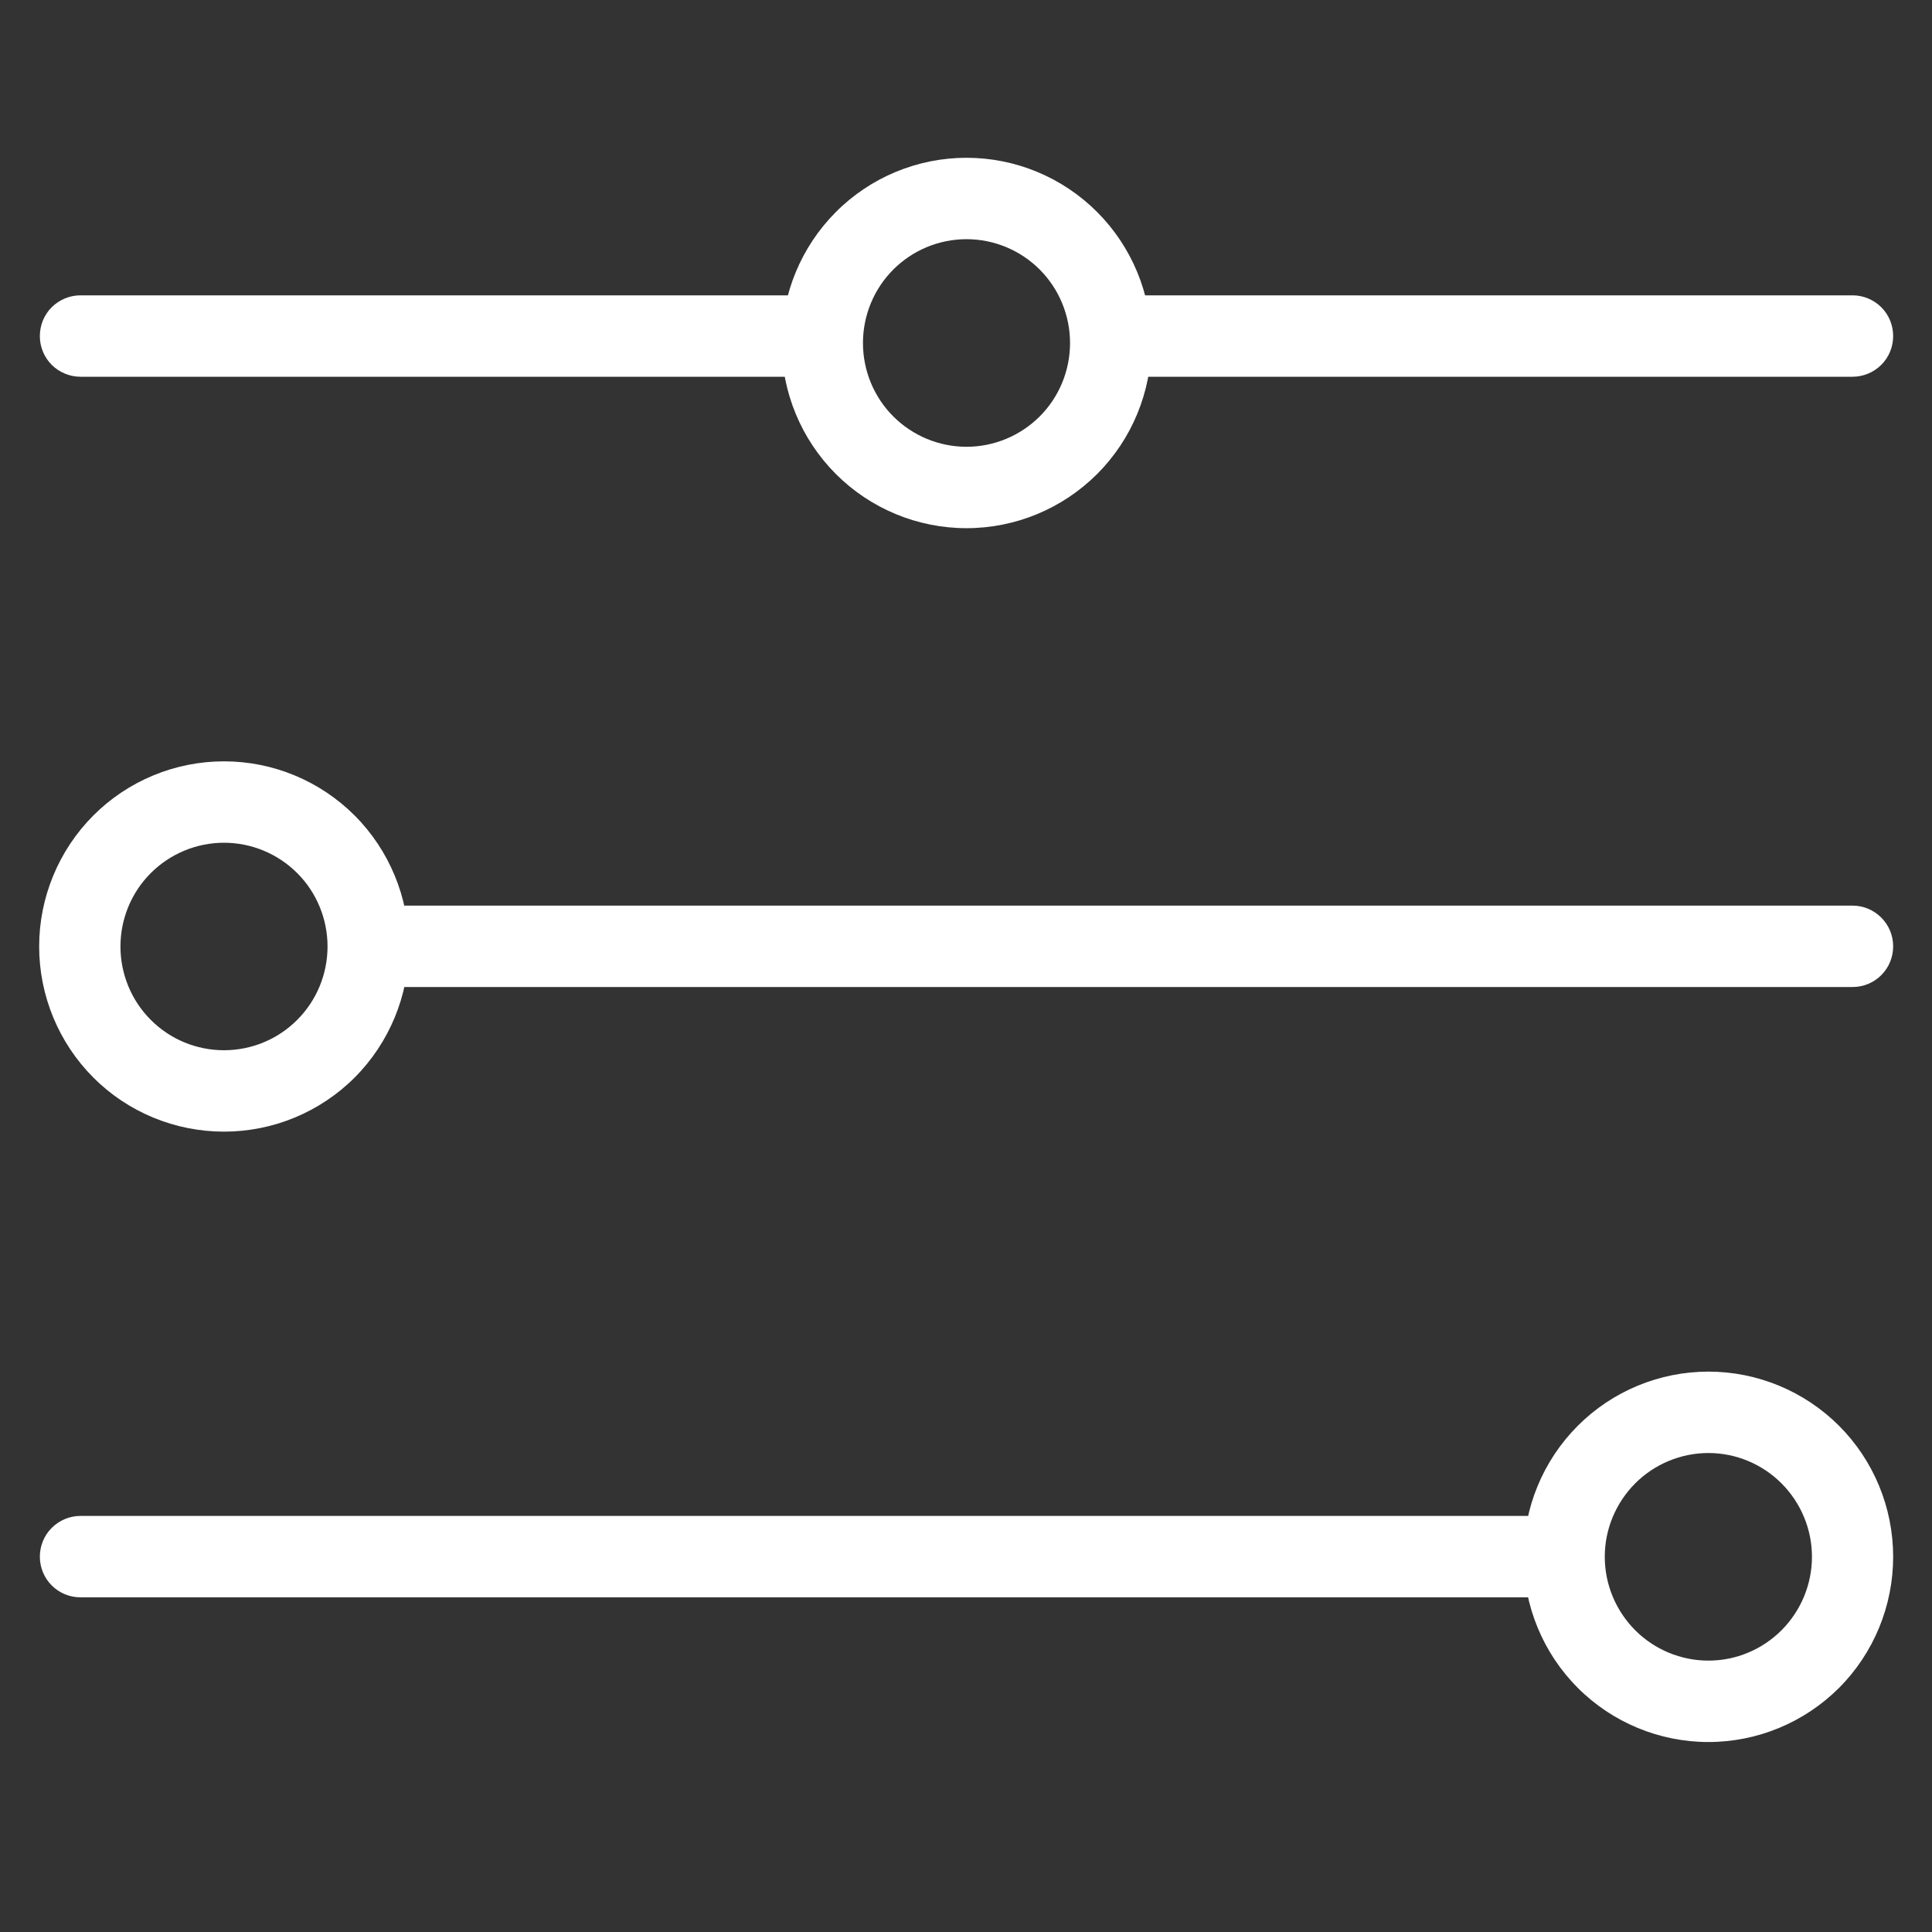 <svg xmlns="http://www.w3.org/2000/svg" xmlns:xlink="http://www.w3.org/1999/xlink" width="100" zoomAndPan="magnify" viewBox="0 0 75 75" height="100" preserveAspectRatio="xMidYMid meet" version="1.0"><rect x="0" y="0" width="75" height="75" fill="#333333" stroke="none"/><defs><clipPath id="0e69df9d45"><path d="M 13 35 L 73.508 35 L 73.508 39 L 13 39 Z M 13 35 " clip-rule="nonzero"/></clipPath><clipPath id="02ee7bdb32"><path d="M 41 11 L 73.508 11 L 73.508 15 L 41 15 Z M 41 11 " clip-rule="nonzero"/></clipPath><clipPath id="2df63b8218"><path d="M 1.508 58 L 62 58 L 62 63 L 1.508 63 Z M 1.508 58 " clip-rule="nonzero"/></clipPath><clipPath id="046fd3fbfe"><path d="M 30 6.133 L 45 6.133 L 45 21 L 30 21 Z M 30 6.133 " clip-rule="nonzero"/></clipPath><clipPath id="de19b21375"><path d="M 1.508 29 L 16 29 L 16 44 L 1.508 44 Z M 1.508 29 " clip-rule="nonzero"/></clipPath><clipPath id="c1e65358f5"><path d="M 59 53 L 73.508 53 L 73.508 67.633 L 59 67.633 Z M 59 53 " clip-rule="nonzero"/></clipPath><clipPath id="7376490dfa"><path d="M 1.508 11 L 34 11 L 34 15 L 1.508 15 Z M 1.508 11 " clip-rule="nonzero"/></clipPath></defs><g clip-path="url(#0e69df9d45)"><path fill="#ffffff" d="M 71.918 35.156 C 72.336 35.156 72.734 35.324 73.031 35.621 C 73.328 35.918 73.492 36.316 73.492 36.738 C 73.492 37.156 73.328 37.559 73.031 37.855 C 72.734 38.152 72.336 38.316 71.918 38.316 L 14.594 38.316 C 14.176 38.316 13.773 38.152 13.477 37.855 C 13.184 37.559 13.016 37.156 13.016 36.738 C 13.016 36.316 13.184 35.918 13.477 35.621 C 13.773 35.324 14.176 35.156 14.594 35.156 Z M 71.918 35.156 " fill-opacity="1" fill-rule="nonzero"/></g><g clip-path="url(#02ee7bdb32)"><path fill="#ffffff" d="M 71.918 11.465 C 72.336 11.465 72.734 11.633 73.031 11.926 C 73.328 12.223 73.492 12.625 73.492 13.047 C 73.492 13.465 73.328 13.867 73.031 14.164 C 72.734 14.457 72.336 14.625 71.918 14.625 L 43.398 14.625 C 42.98 14.625 42.578 14.457 42.281 14.164 C 41.988 13.867 41.82 13.465 41.82 13.047 C 41.82 12.625 41.988 12.223 42.281 11.926 C 42.578 11.633 42.98 11.465 43.398 11.465 Z M 71.918 11.465 " fill-opacity="1" fill-rule="nonzero"/></g><g clip-path="url(#2df63b8218)"><path fill="#ffffff" d="M 59.887 58.848 C 60.305 58.848 60.707 59.016 61.004 59.312 C 61.297 59.609 61.465 60.012 61.465 60.43 C 61.465 60.848 61.297 61.25 61.004 61.547 C 60.707 61.844 60.305 62.008 59.887 62.008 L 3.121 62.008 C 2.707 62.008 2.305 61.844 2.008 61.547 C 1.711 61.25 1.547 60.848 1.547 60.43 C 1.547 60.012 1.711 59.609 2.008 59.312 C 2.305 59.016 2.707 58.848 3.121 58.848 Z M 59.887 58.848 " fill-opacity="1" fill-rule="nonzero"/></g><g clip-path="url(#046fd3fbfe)"><path fill="#ffffff" d="M 30.344 13.316 C 30.344 11.41 31.102 9.582 32.445 8.234 C 33.789 6.883 35.617 6.125 37.52 6.125 C 39.422 6.125 41.246 6.883 42.594 8.234 C 43.938 9.582 44.695 11.41 44.695 13.316 C 44.695 15.223 43.938 17.051 42.594 18.398 C 41.246 19.746 39.422 20.504 37.52 20.504 C 35.617 20.504 33.789 19.746 32.445 18.398 C 31.102 17.051 30.344 15.223 30.344 13.316 Z M 33.5 13.316 C 33.5 12.246 33.922 11.223 34.676 10.465 C 35.43 9.711 36.453 9.285 37.52 9.285 C 38.586 9.285 39.609 9.711 40.363 10.465 C 41.117 11.223 41.539 12.246 41.539 13.316 C 41.539 14.383 41.117 15.41 40.363 16.164 C 39.609 16.918 38.586 17.344 37.52 17.344 C 36.453 17.344 35.43 16.918 34.676 16.164 C 33.922 15.41 33.5 14.383 33.5 13.316 Z M 33.5 13.316 " fill-opacity="1" fill-rule="evenodd"/></g><g clip-path="url(#de19b21375)"><path fill="#ffffff" d="M 1.52 36.742 C 1.52 34.84 2.277 33.008 3.621 31.66 C 4.965 30.312 6.793 29.555 8.695 29.555 C 10.598 29.555 12.422 30.312 13.77 31.66 C 15.113 33.008 15.871 34.84 15.871 36.742 C 15.871 38.648 15.113 40.48 13.77 41.828 C 12.422 43.176 10.598 43.93 8.695 43.93 C 6.793 43.93 4.965 43.176 3.621 41.828 C 2.277 40.48 1.52 38.648 1.52 36.742 Z M 4.676 36.742 C 4.676 35.676 5.098 34.648 5.852 33.895 C 6.605 33.141 7.629 32.715 8.695 32.715 C 9.762 32.715 10.785 33.141 11.539 33.895 C 12.293 34.648 12.715 35.676 12.715 36.742 C 12.715 37.812 12.293 38.836 11.539 39.59 C 10.785 40.348 9.762 40.77 8.695 40.77 C 7.629 40.77 6.605 40.348 5.852 39.59 C 5.098 38.836 4.676 37.812 4.676 36.742 Z M 4.676 36.742 " fill-opacity="1" fill-rule="evenodd"/></g><g clip-path="url(#c1e65358f5)"><path fill="#ffffff" d="M 59.145 60.434 C 59.145 58.527 59.902 56.699 61.246 55.352 C 62.59 54.004 64.418 53.246 66.32 53.246 C 68.223 53.246 70.047 54.004 71.395 55.352 C 72.738 56.699 73.492 58.527 73.492 60.434 C 73.492 62.34 72.738 64.172 71.395 65.52 C 70.047 66.867 68.223 67.625 66.32 67.625 C 64.418 67.625 62.59 66.867 61.246 65.52 C 59.902 64.172 59.145 62.34 59.145 60.434 Z M 62.297 60.434 C 62.297 59.367 62.723 58.344 63.477 57.586 C 64.23 56.832 65.254 56.406 66.32 56.406 C 67.387 56.406 68.406 56.832 69.16 57.586 C 69.914 58.344 70.34 59.367 70.34 60.434 C 70.34 61.504 69.914 62.527 69.16 63.285 C 68.406 64.039 67.387 64.465 66.32 64.465 C 65.254 64.465 64.23 64.039 63.477 63.285 C 62.723 62.527 62.297 61.504 62.297 60.434 Z M 62.297 60.434 " fill-opacity="1" fill-rule="evenodd"/></g><g clip-path="url(#7376490dfa)"><path fill="#ffffff" d="M 31.5 11.465 C 31.914 11.465 32.316 11.633 32.613 11.926 C 32.91 12.223 33.074 12.625 33.074 13.047 C 33.074 13.465 32.91 13.867 32.613 14.164 C 32.316 14.457 31.914 14.625 31.5 14.625 L 3.121 14.625 C 2.707 14.625 2.305 14.457 2.008 14.164 C 1.711 13.867 1.547 13.465 1.547 13.047 C 1.547 12.625 1.711 12.223 2.008 11.926 C 2.305 11.633 2.707 11.465 3.121 11.465 Z M 31.5 11.465 " fill-opacity="1" fill-rule="nonzero"/></g></svg>